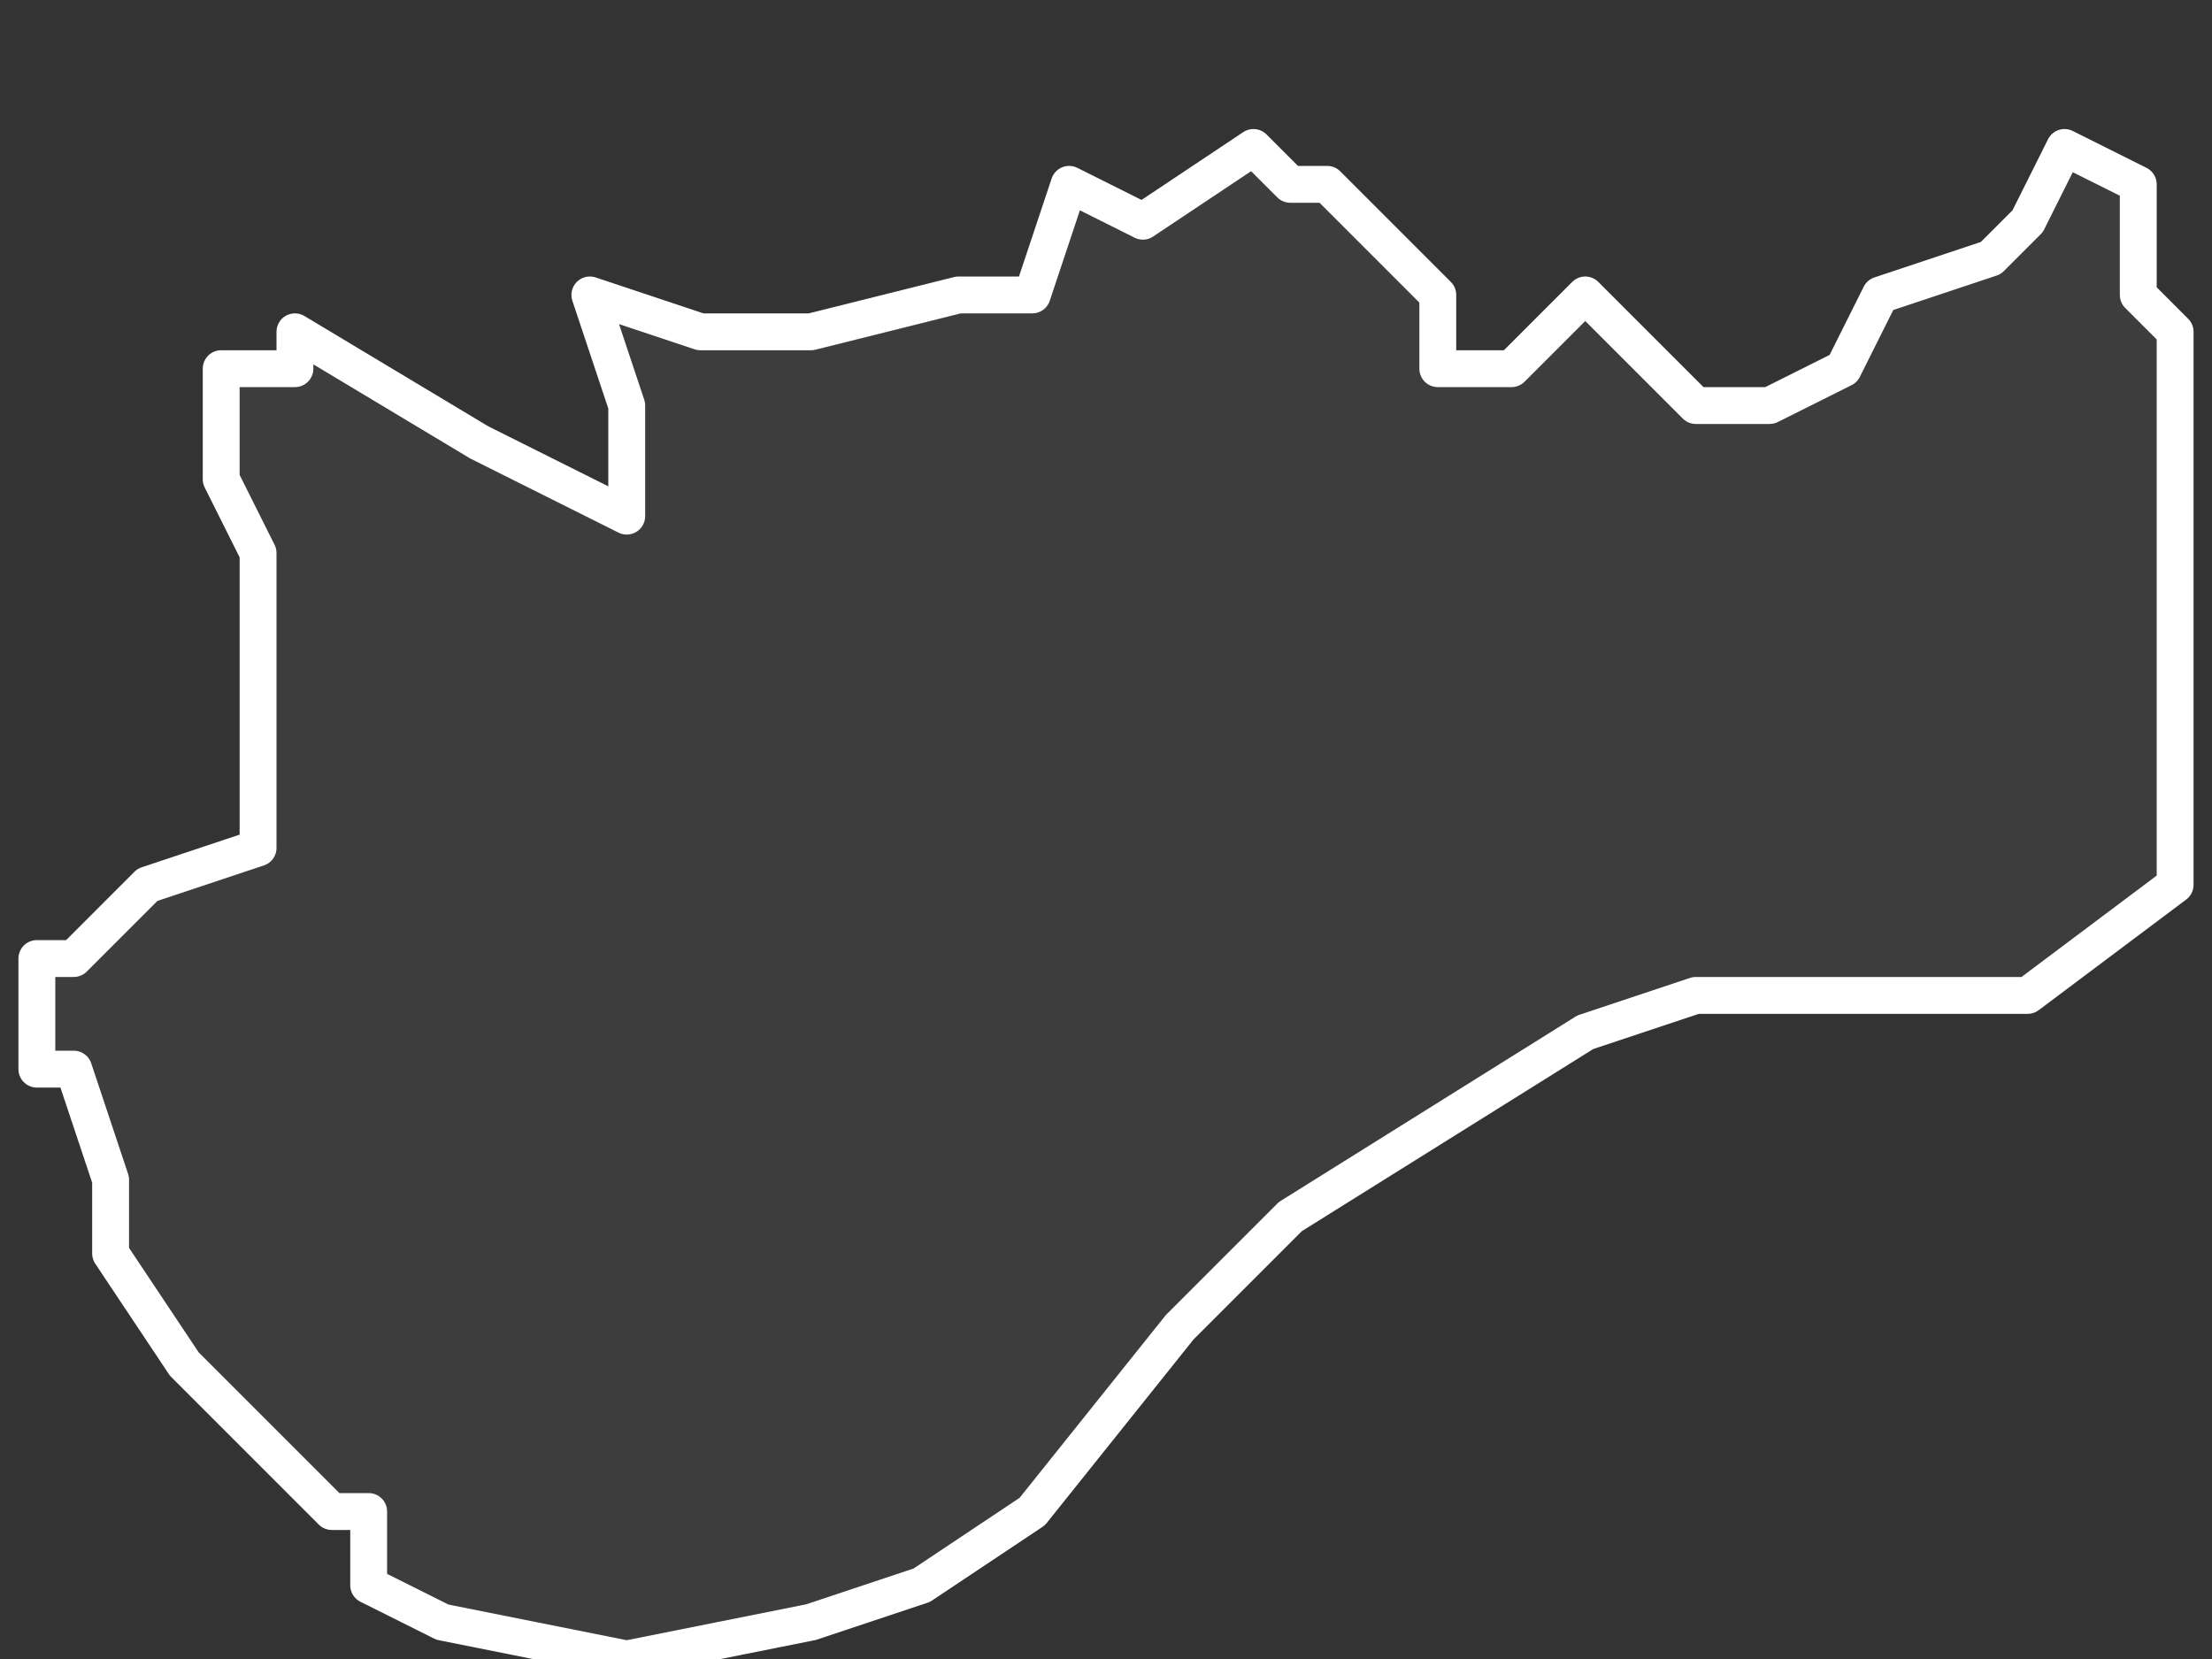 <svg xmlns="http://www.w3.org/2000/svg" version="1.2" viewBox="3.281 -68.346 0.06 0.045"><rect x="3.281" y="-68.346" width="0.06" height="0.045" fill="#333333" stroke="none"/><g><path fill="#fff" fill-opacity=".05" fill-rule="evenodd" stroke="#fff" stroke-linecap="round" stroke-linejoin="round" stroke-width=".001" d="m3.337-68.342.002.001 0.0.003.001.001-0.0.009-0.0.006-.004.003-.009 0-.003.001-.008.005-.003.003-.004.005-.003.002-.003.001-.005.001-.005-.001-.002-.001 0-.002-.001-0-.004-.004-.002-.003-0-.002-.001-.003-.001 0.0 0-.003.001 0.0.002-.002.003-.001-0-.005 0-.003-.001-.002-0-.003.002 0.0 0-.001.005.003.004.002-0-.003-.001-.003.003.001.003-0.0.004-.001.002-0.0.001-.003.002.001.003-.002.001.001.001-0.0.003.003 0.0.002.002 0.0.002-.002.003.003.002-0.0.002-.001.001-.002.003-.001.001-.001Z" class="polygon"/></g></svg>